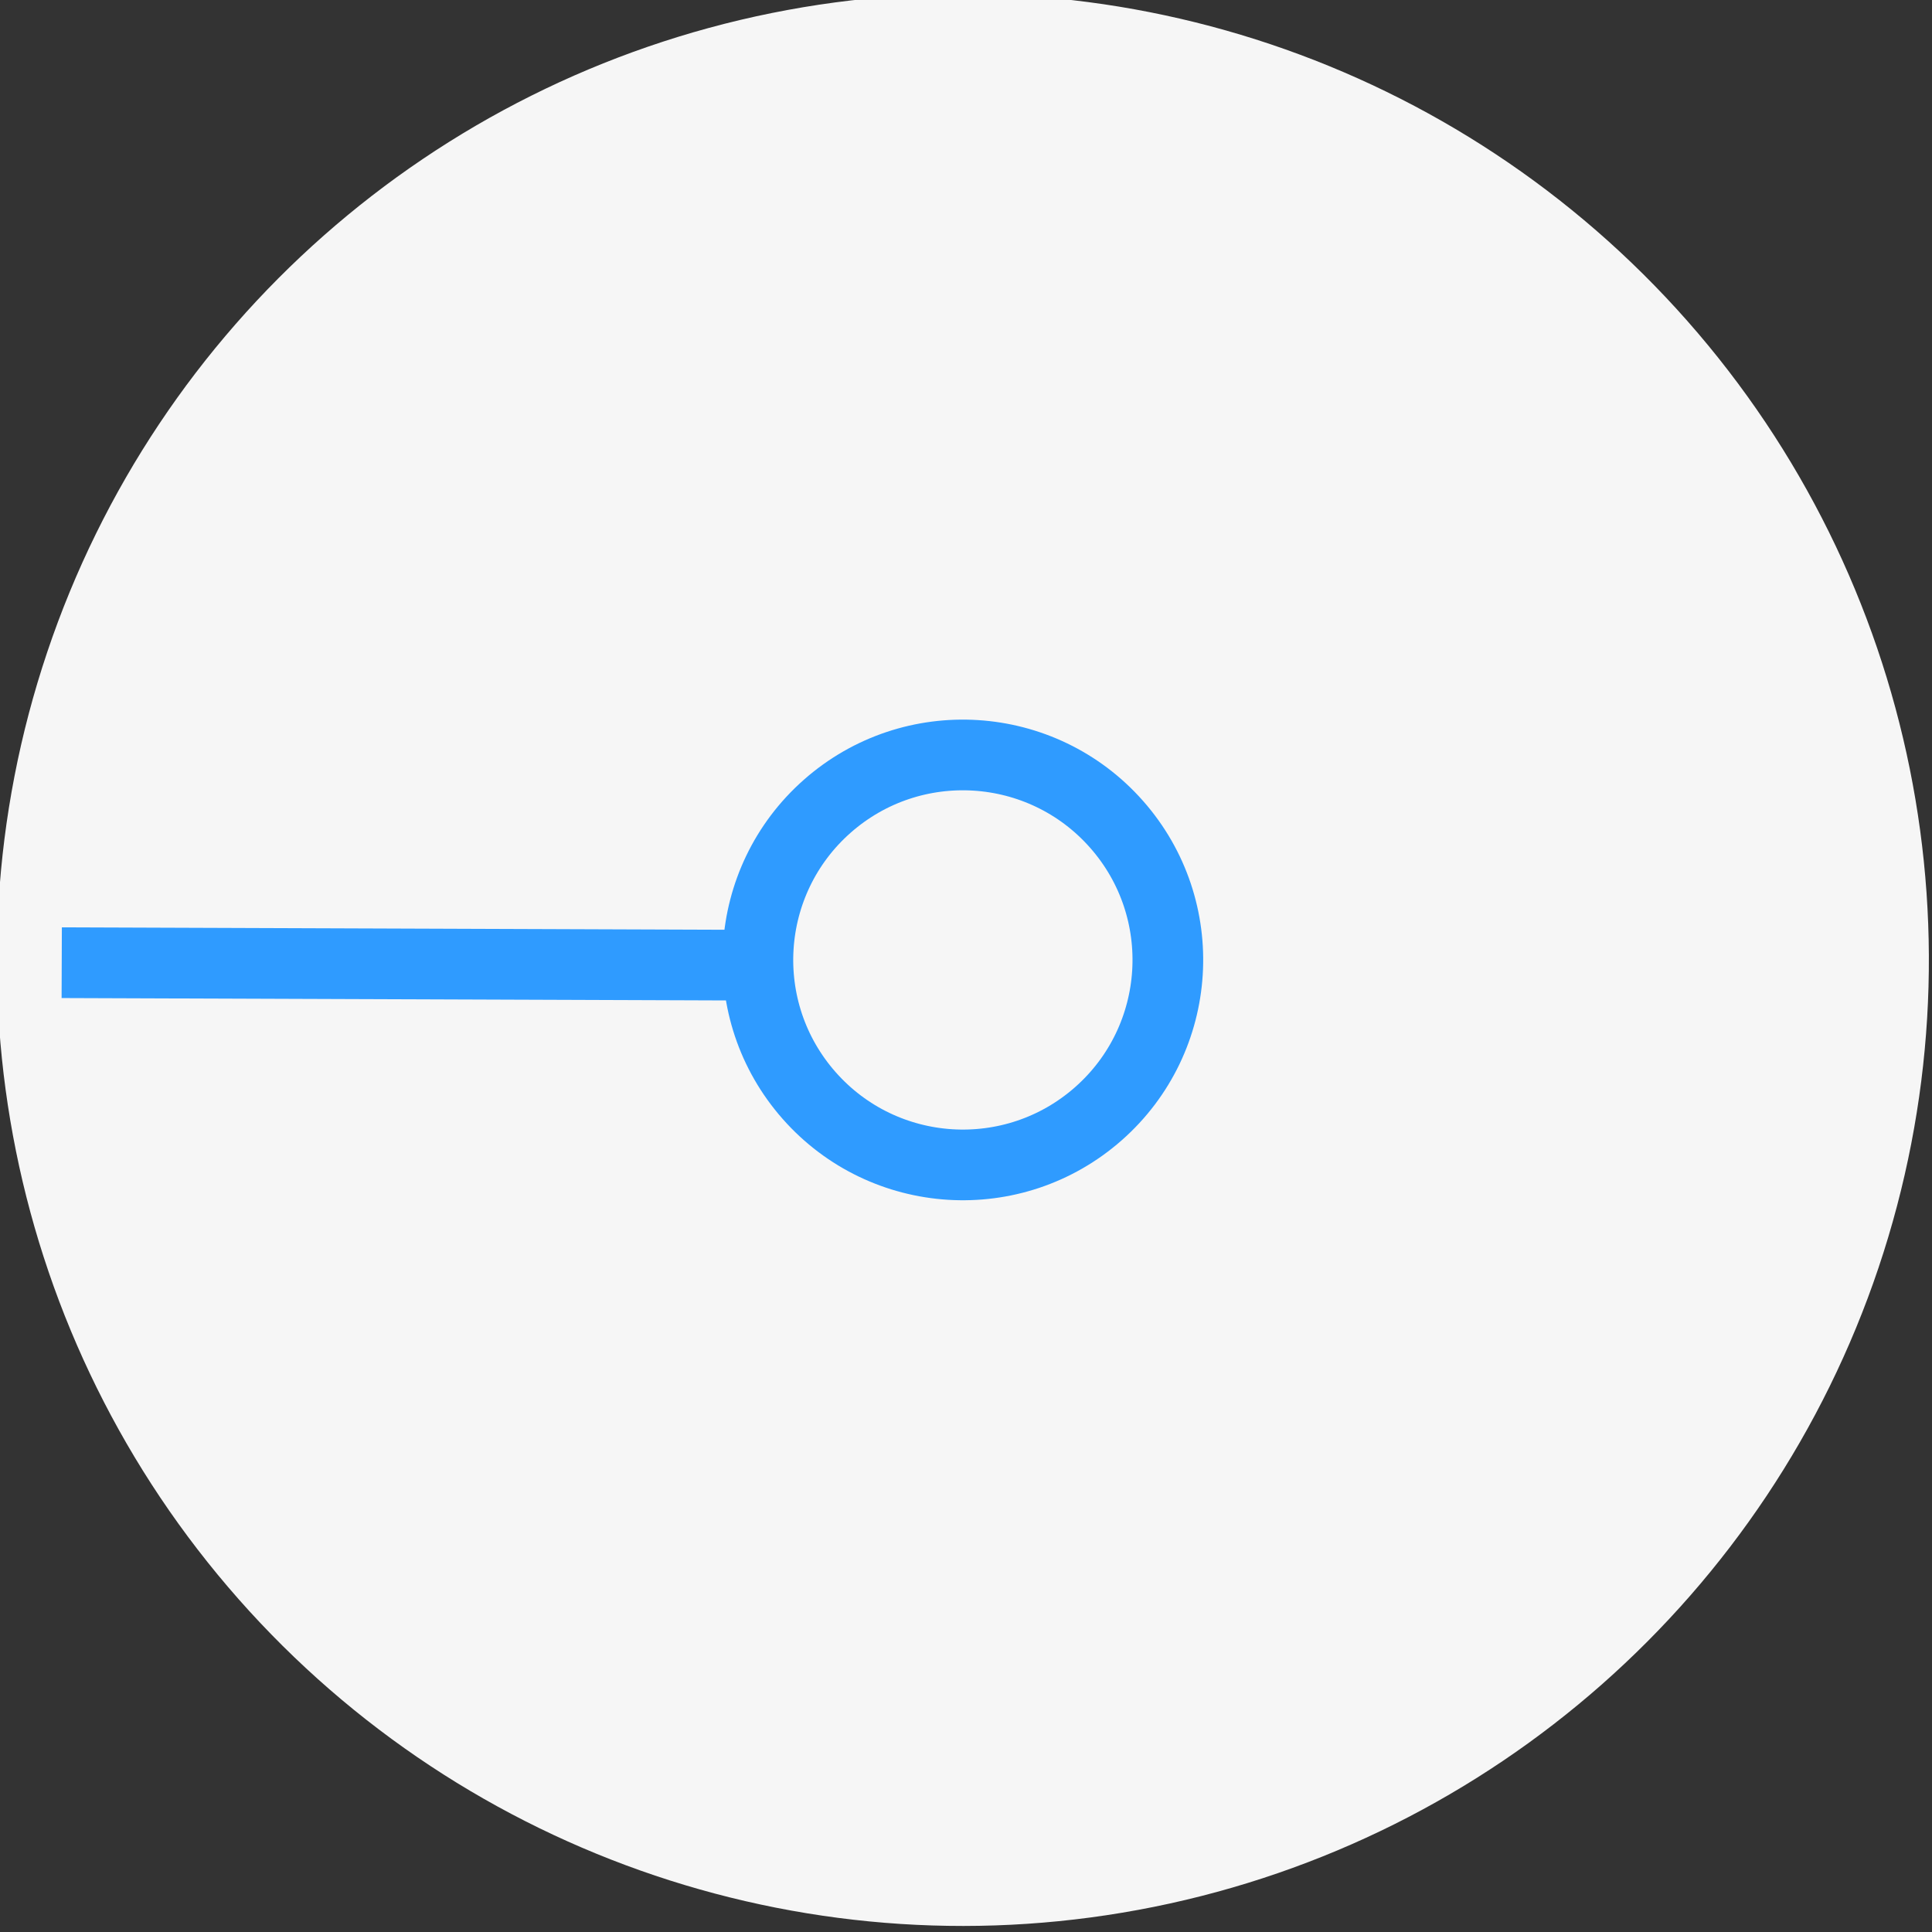 <svg id="5dd0f440-f3bc-46f1-96f0-cae99cac59dc" data-name="additional 01" xmlns="http://www.w3.org/2000/svg" width="41" height="41" viewBox="0 0 41 41"><rect x="0" y="0" width="41" height="41" fill="#333333" stroke="none"/><title>Machine pointer size 41</title><circle cx="2142.51" cy="462.5" r="20.5" transform="translate(-1892.17 1090.98) rotate(-41.42)" style="fill:#f6f6f6"/><line x1="20.5" y1="20.5" x2="1.31" y2="20.43" style="fill:#f6f6f6;stroke:#2f9bff;stroke-miterlimit:10;stroke-width:1.5px"/><circle cx="2142.51" cy="462.5" r="4.35" transform="translate(-1892.17 1090.98) rotate(-41.42)" style="fill:#f6f6f6;stroke:#2f9bff;stroke-miterlimit:10;stroke-width:1.5px"/></svg>